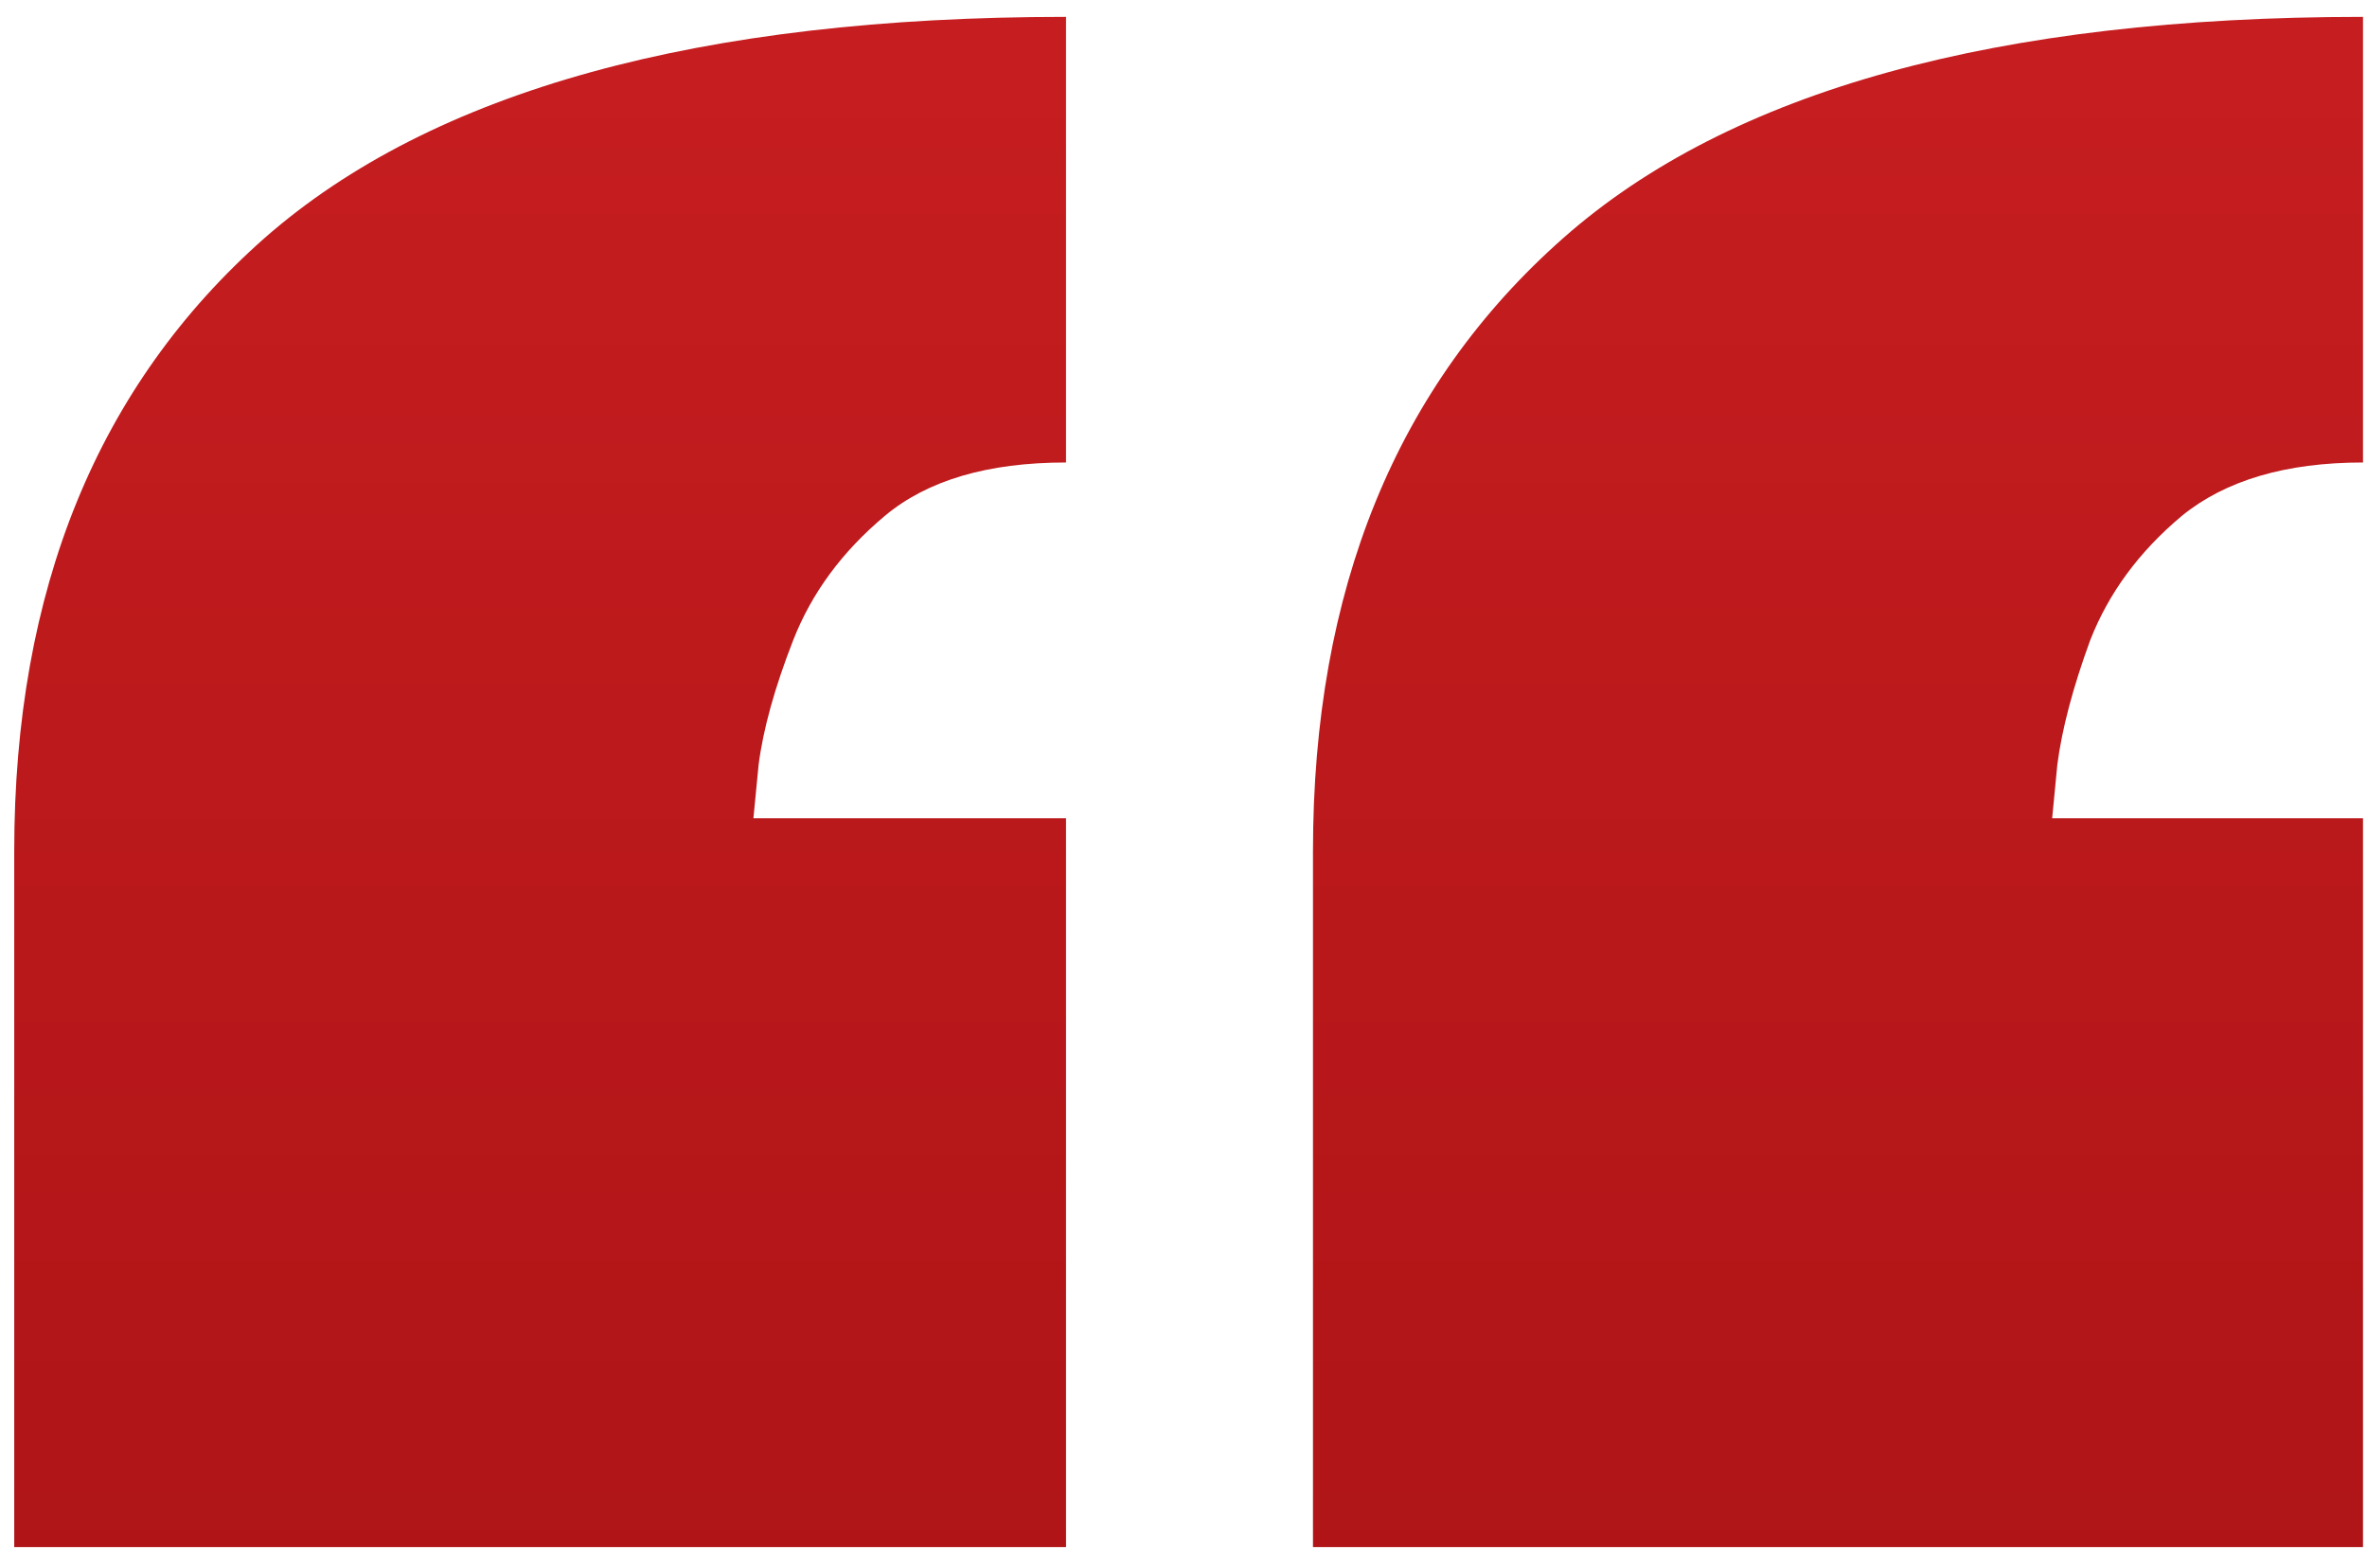 <svg width="77" height="51" viewBox="0 0 77 51" fill="none" xmlns="http://www.w3.org/2000/svg">
<path d="M34.678 15.044C32.131 15.044 30.165 15.624 28.779 16.785C27.393 17.946 26.401 19.295 25.801 20.83C25.202 22.366 24.827 23.714 24.678 24.875C24.565 26.037 24.509 26.617 24.509 26.617H34.678V50.326H0.463V27.684C0.463 19.182 3.179 12.534 8.61 7.74C14.078 2.946 22.767 0.549 34.678 0.549V15.044ZM76.87 15.044C74.361 15.044 72.394 15.624 70.971 16.785C69.585 17.946 68.593 19.295 67.994 20.83C67.432 22.366 67.076 23.714 66.926 24.875C66.814 26.037 66.758 26.617 66.758 26.617H76.87V50.326H42.712V27.684C42.712 19.182 45.427 12.534 50.858 7.74C56.289 2.946 64.96 0.549 76.87 0.549V15.044Z" fill="url(#paint0_linear_206_6002)"/>
<defs>
<linearGradient id="paint0_linear_206_6002" x1="39.667" y1="102.092" x2="39.667" y2="-46.617" gradientUnits="userSpaceOnUse">
<stop stop-color="#980B0D"/>
<stop offset="1" stop-color="#DC2629"/>
</linearGradient>
</defs>
</svg>
